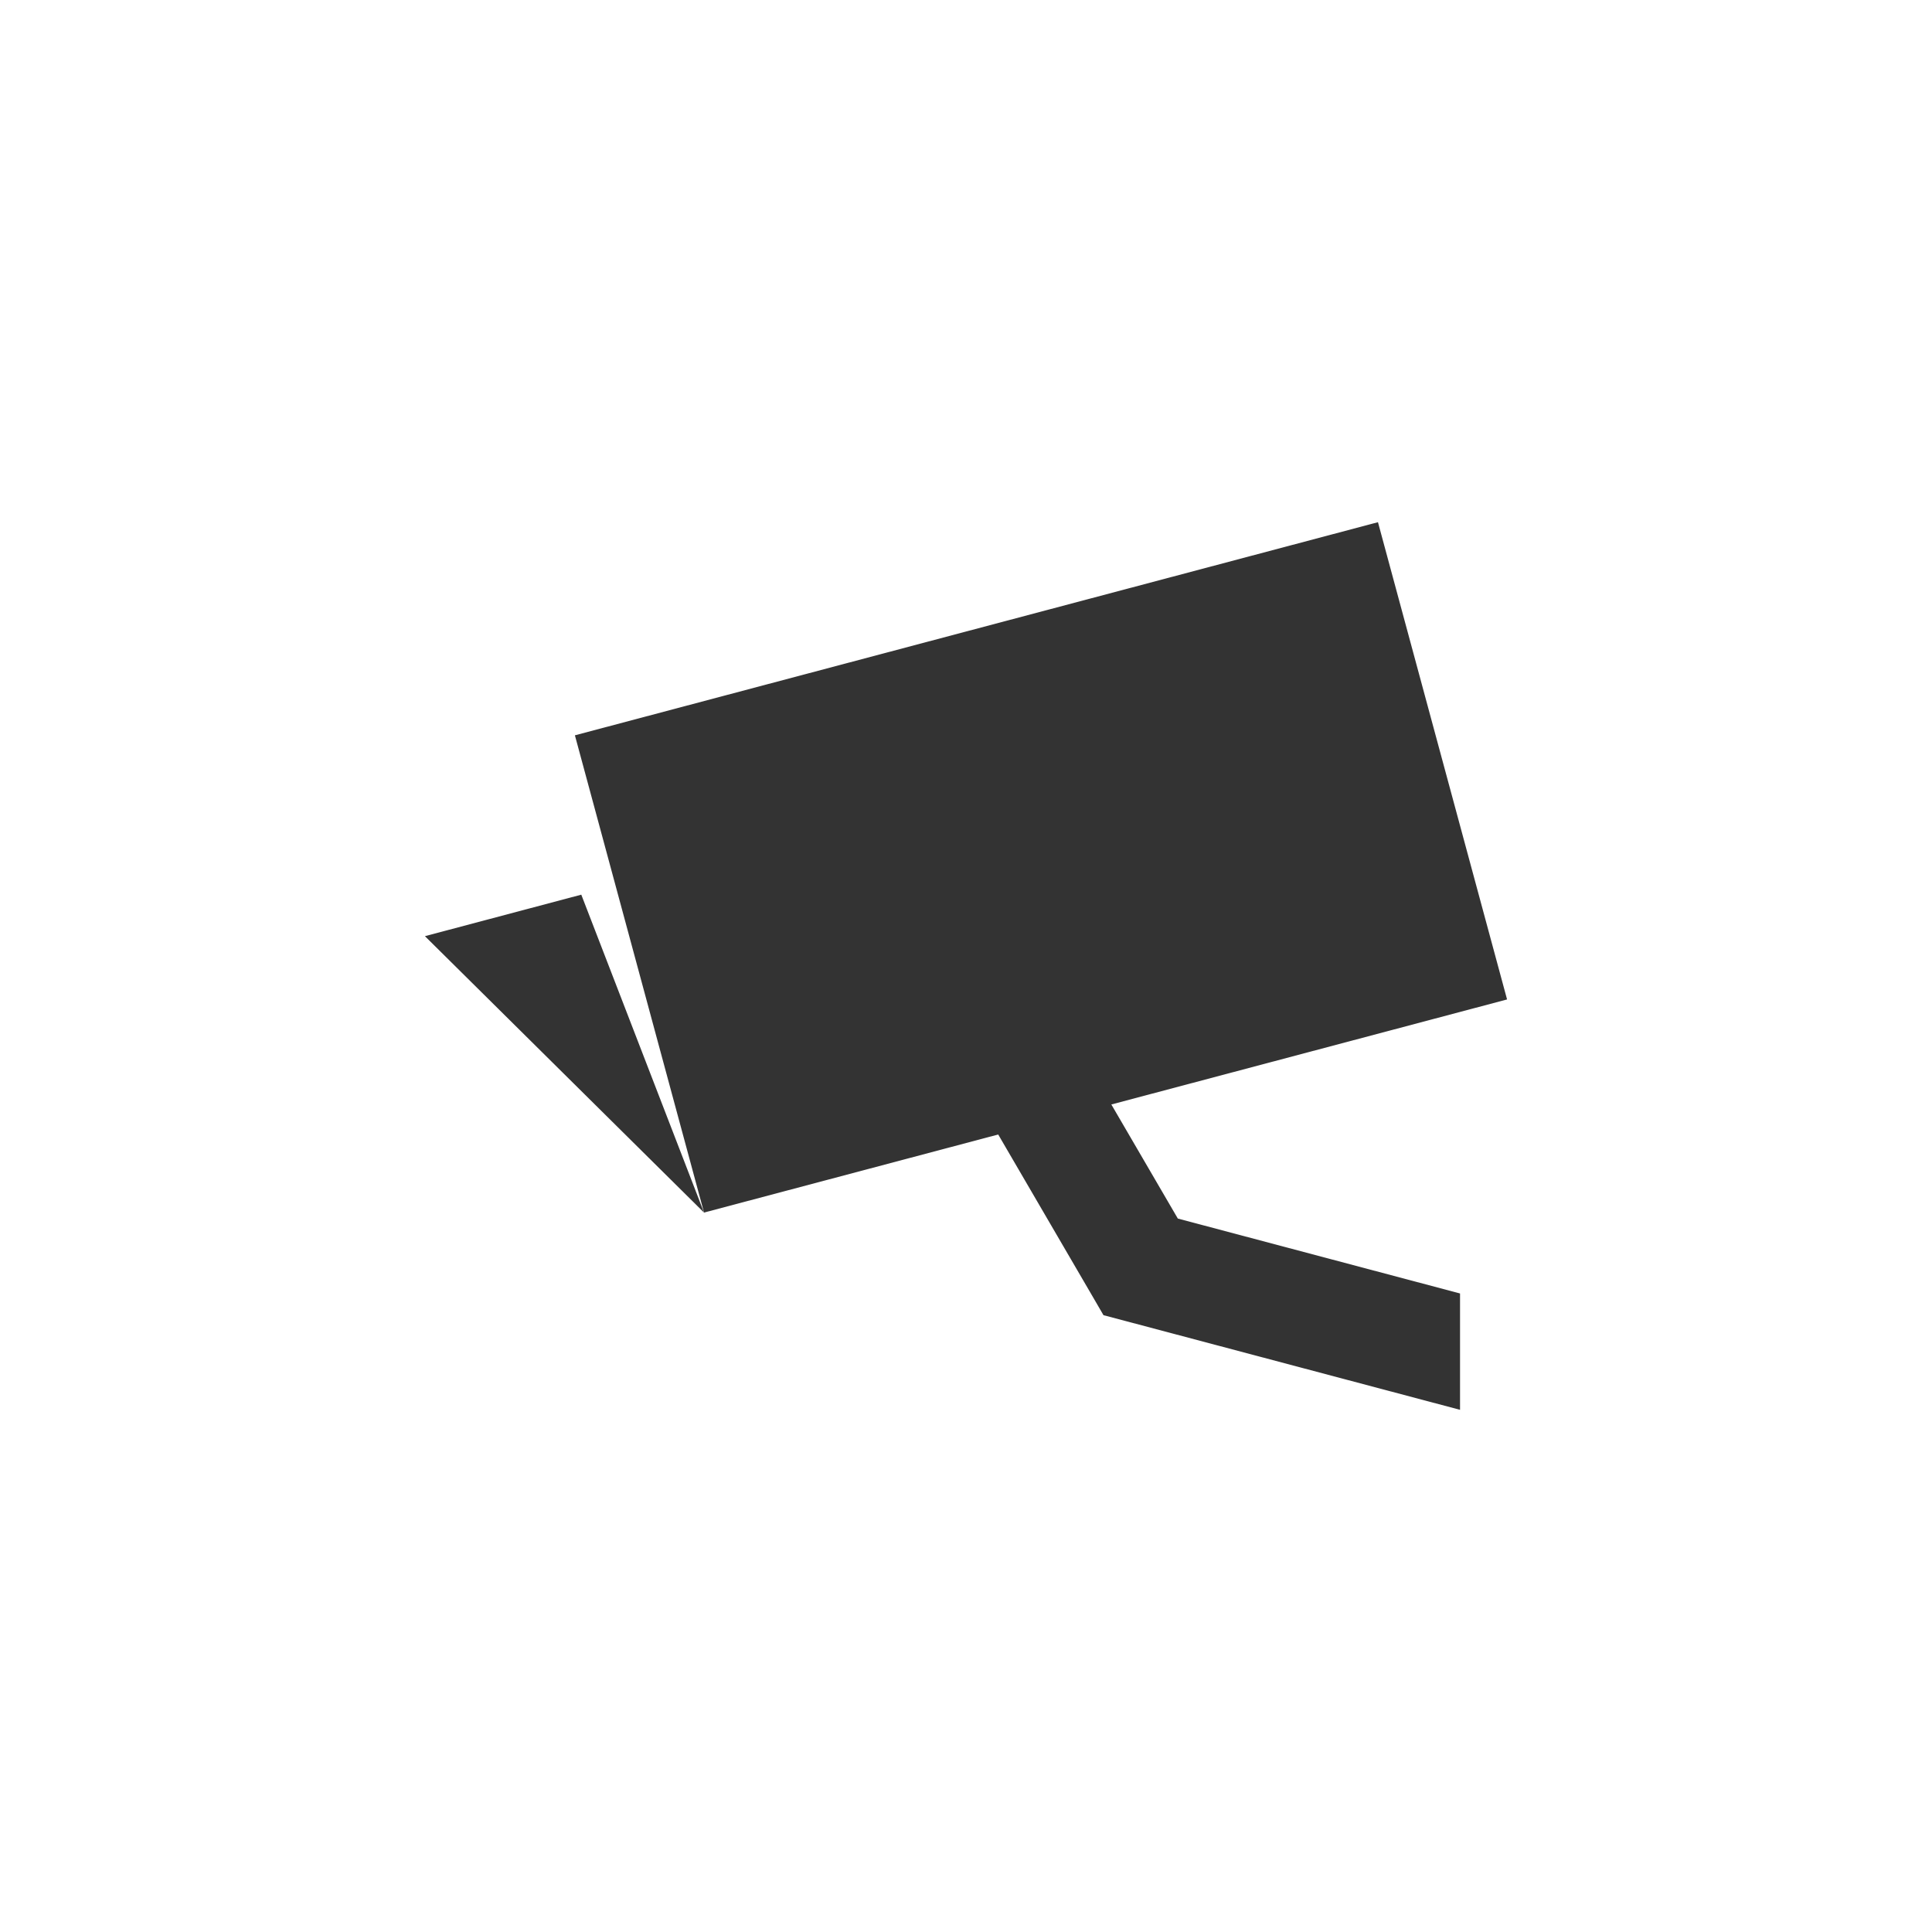 <?xml version="1.0" encoding="UTF-8" standalone="no"?>
<!-- Created with Inkscape (http://www.inkscape.org/) -->

<svg
   xmlns:dc="http://purl.org/dc/elements/1.1/"
   xmlns:cc="http://creativecommons.org/ns#"
   xmlns:rdf="http://www.w3.org/1999/02/22-rdf-syntax-ns#"
   xmlns:svg="http://www.w3.org/2000/svg"
   xmlns="http://www.w3.org/2000/svg"
   xmlns:sodipodi="http://sodipodi.sourceforge.net/DTD/sodipodi-0.dtd"
   xmlns:inkscape="http://www.inkscape.org/namespaces/inkscape"
   id="svg3372"
   version="1.1"
   inkscape:version="0.91pre3 r13670"
   xml:space="preserve"
   width="156.25"
   height="156.25"
   viewBox="0 0 156.25 156.25"
   sodipodi:docname="ico-monitoramento-black.svg"><defs
     id="defs3376" /><sodipodi:namedview
     pagecolor="#ffffff"
     bordercolor="#666666"
     borderopacity="1"
     objecttolerance="10"
     gridtolerance="10"
     guidetolerance="10"
     inkscape:pageopacity="0"
     inkscape:pageshadow="2"
     inkscape:window-width="1920"
     inkscape:window-height="1017"
     id="namedview3374"
     showgrid="false"
     inkscape:zoom="1.5104012"
     inkscape:cx="78.124939"
     inkscape:cy="78.124939"
     inkscape:window-x="-8"
     inkscape:window-y="-8"
     inkscape:window-maximized="1"
     inkscape:current-layer="g3380" /><g
     id="g3380"
     inkscape:groupmode="layer"
     inkscape:label="ico-monitoramento-black"
     transform="matrix(1.25,0,0,-1.25,0,156.25)"><path
       d="m 67.578,60.962 8.627,-14.802 18.259,-4.847 0,-7.528 -21.611,5.737 -1.458,0.386 -0.767,1.32 -9.397,16.122 6.346,3.611 z"
       style="fill:#333333;fill-opacity:1;fill-rule:nonzero;stroke:none"
       id="path3382"
       inkscape:connector-curvature="0" /><path
       d="M 37.196,77.425 89.154,91.214 97.507,60.336 45.55,46.547 37.196,77.425 Z"
       style="fill:#333333;fill-opacity:1;fill-rule:evenodd;stroke:none"
       id="path3384"
       inkscape:connector-curvature="0" /><path
       d="m 45.55,46.547 -18.057,17.883 10.116,2.685 7.941,-20.568 z"
       style="fill:#333333;fill-opacity:1;fill-rule:evenodd;stroke:none"
       id="path3386"
       inkscape:connector-curvature="0" /></g></svg>